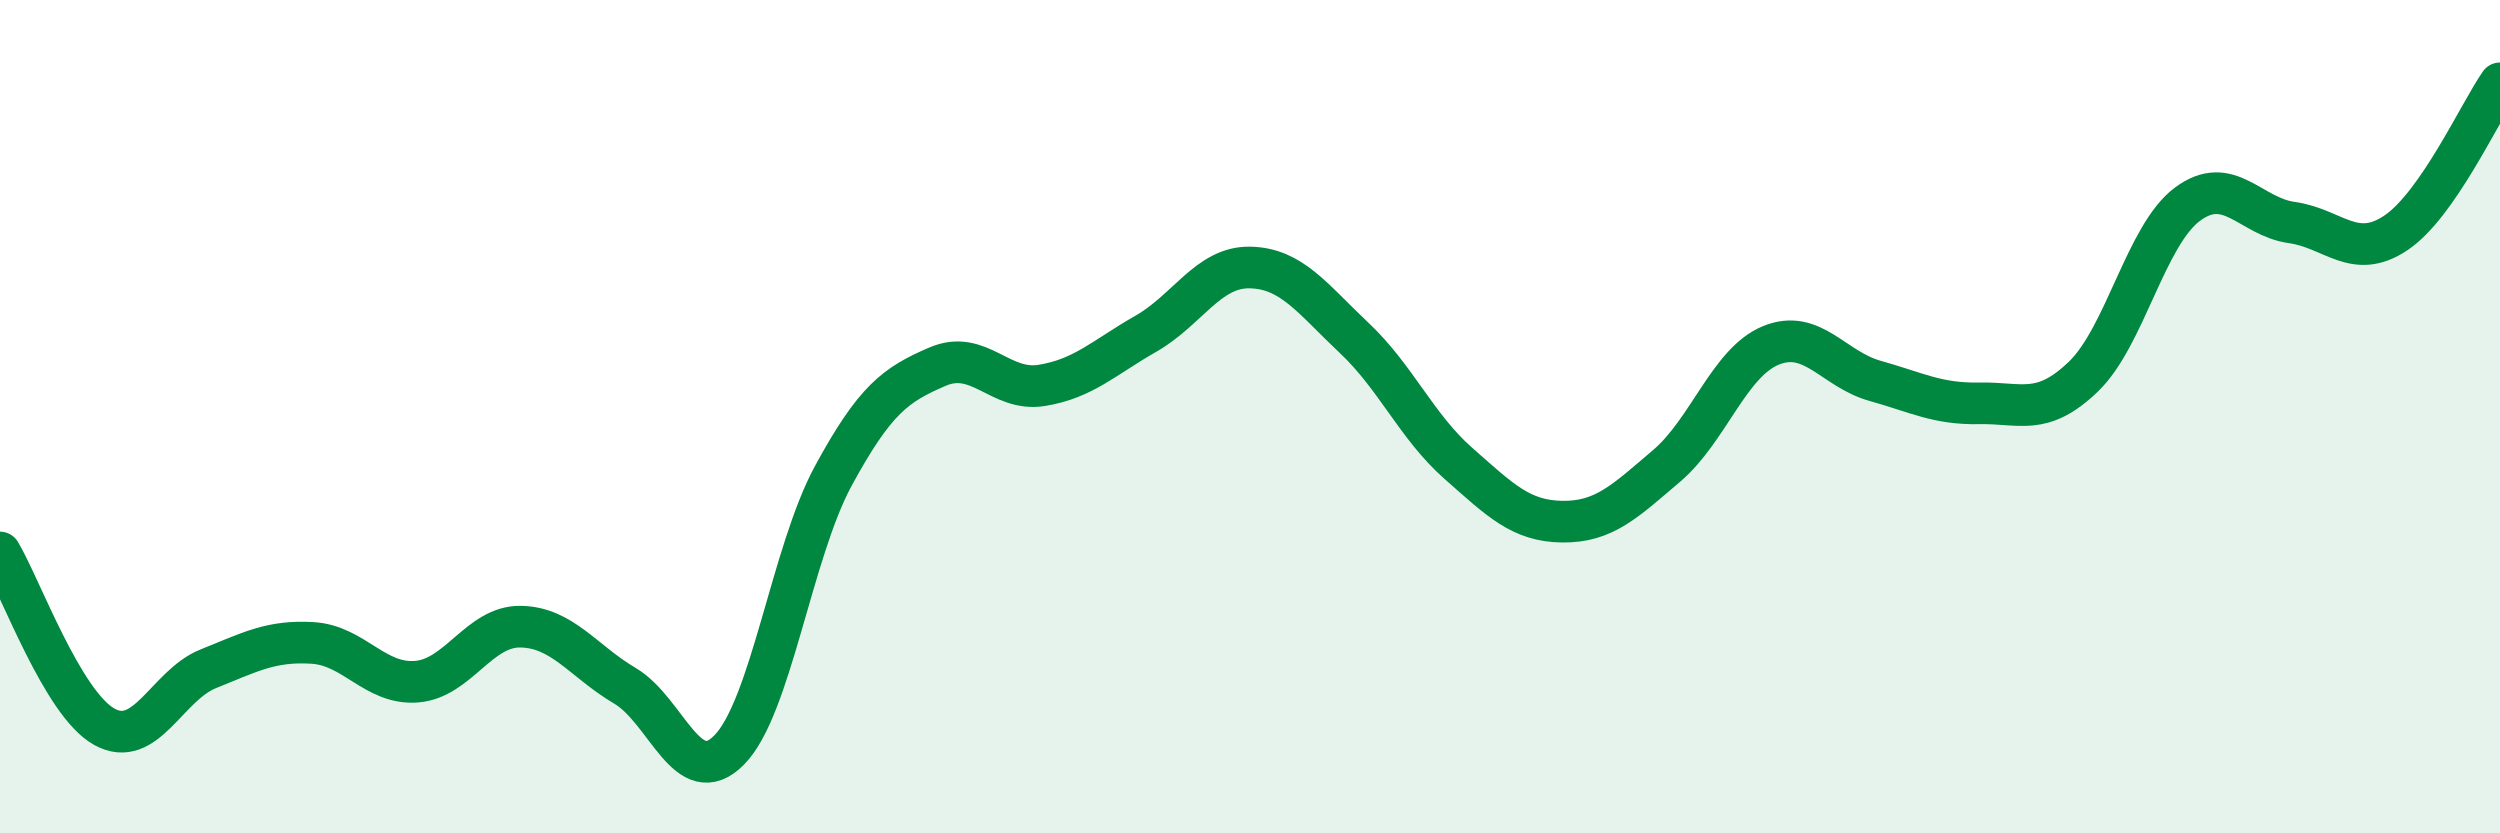
    <svg width="60" height="20" viewBox="0 0 60 20" xmlns="http://www.w3.org/2000/svg">
      <path
        d="M 0,13.26 C 0.5,14.1 1.5,16.88 2.5,17.44 C 3.5,18 4,16.45 5,16.05 C 6,15.65 6.5,15.37 7.5,15.43 C 8.5,15.49 9,16.44 10,16.36 C 11,16.28 11.5,15.02 12.5,15.04 C 13.5,15.06 14,15.87 15,16.46 C 16,17.05 16.5,19.01 17.5,18 C 18.5,16.99 19,13.26 20,11.42 C 21,9.58 21.5,9.23 22.5,8.8 C 23.5,8.37 24,9.41 25,9.25 C 26,9.09 26.5,8.58 27.5,8.01 C 28.5,7.44 29,6.4 30,6.42 C 31,6.44 31.5,7.17 32.5,8.11 C 33.5,9.05 34,10.24 35,11.12 C 36,12 36.5,12.51 37.5,12.52 C 38.5,12.53 39,12.03 40,11.18 C 41,10.33 41.5,8.7 42.5,8.29 C 43.5,7.88 44,8.86 45,9.14 C 46,9.42 46.5,9.7 47.5,9.68 C 48.5,9.66 49,10 50,9.04 C 51,8.08 51.5,5.64 52.5,4.9 C 53.5,4.16 54,5.2 55,5.34 C 56,5.48 56.5,6.26 57.5,5.59 C 58.5,4.92 59.5,2.72 60,2L60 20L0 20Z"
        fill="#008740"
        opacity="0.1"
        stroke-linecap="round"
        stroke-linejoin="round"
      />
      <path
        d="M 0,13.26 C 0.5,14.1 1.5,16.88 2.5,17.44 C 3.5,18 4,16.45 5,16.05 C 6,15.65 6.5,15.37 7.5,15.43 C 8.5,15.49 9,16.44 10,16.36 C 11,16.28 11.5,15.02 12.5,15.04 C 13.5,15.06 14,15.87 15,16.46 C 16,17.05 16.5,19.01 17.5,18 C 18.5,16.99 19,13.26 20,11.42 C 21,9.58 21.5,9.23 22.5,8.8 C 23.5,8.37 24,9.41 25,9.25 C 26,9.09 26.5,8.58 27.5,8.01 C 28.5,7.44 29,6.4 30,6.42 C 31,6.44 31.5,7.17 32.5,8.11 C 33.5,9.05 34,10.24 35,11.12 C 36,12 36.5,12.51 37.5,12.52 C 38.5,12.53 39,12.03 40,11.18 C 41,10.33 41.5,8.7 42.5,8.29 C 43.5,7.88 44,8.86 45,9.14 C 46,9.42 46.5,9.7 47.5,9.68 C 48.5,9.66 49,10 50,9.04 C 51,8.08 51.5,5.64 52.5,4.9 C 53.5,4.16 54,5.2 55,5.34 C 56,5.48 56.5,6.26 57.5,5.59 C 58.5,4.92 59.5,2.72 60,2"
        stroke="#008740"
        stroke-width="1"
        fill="none"
        stroke-linecap="round"
        stroke-linejoin="round"
      />
    </svg>
  